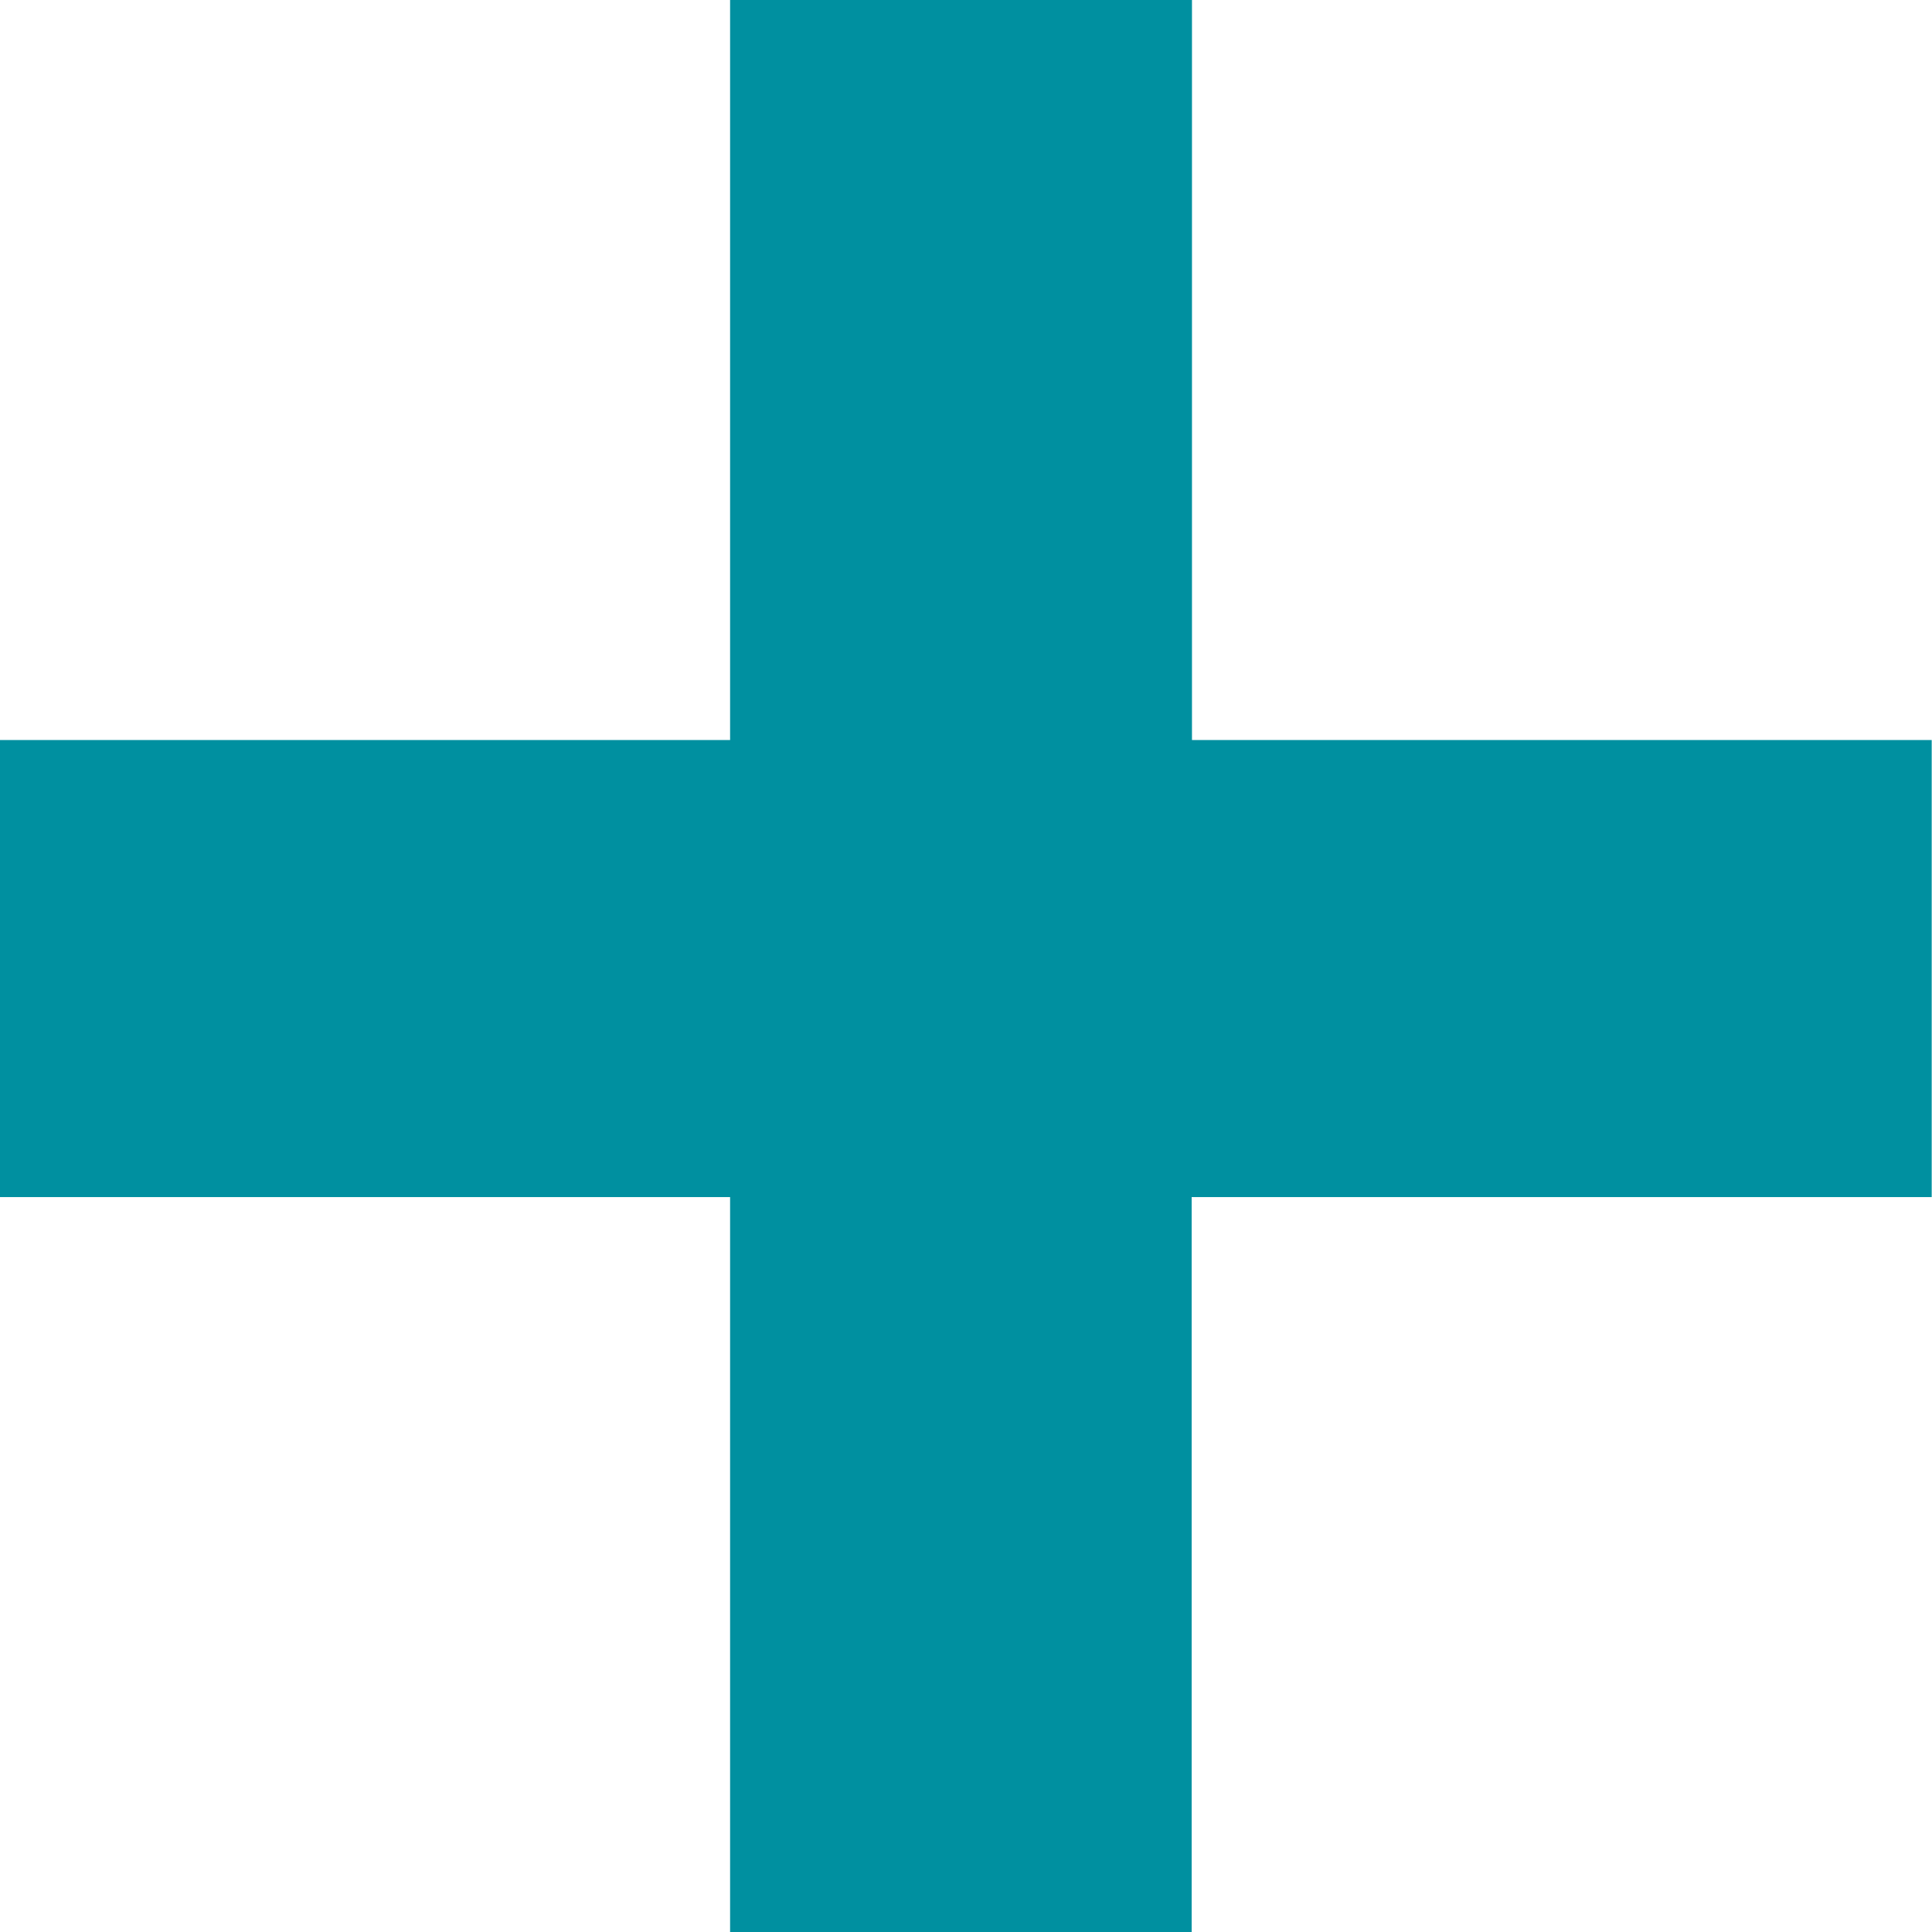<svg xmlns="http://www.w3.org/2000/svg" width="19.254" height="19.254" viewBox="0 0 19.254 19.254">
  <path id="Path_1200" data-name="Path 1200" d="M7.276,0V7.375H0V11.93H7.276v7.324h4.6V11.93h7.375V7.375H11.879V0Z" transform="translate(0 0)" fill="#0090a0"/>
</svg>
